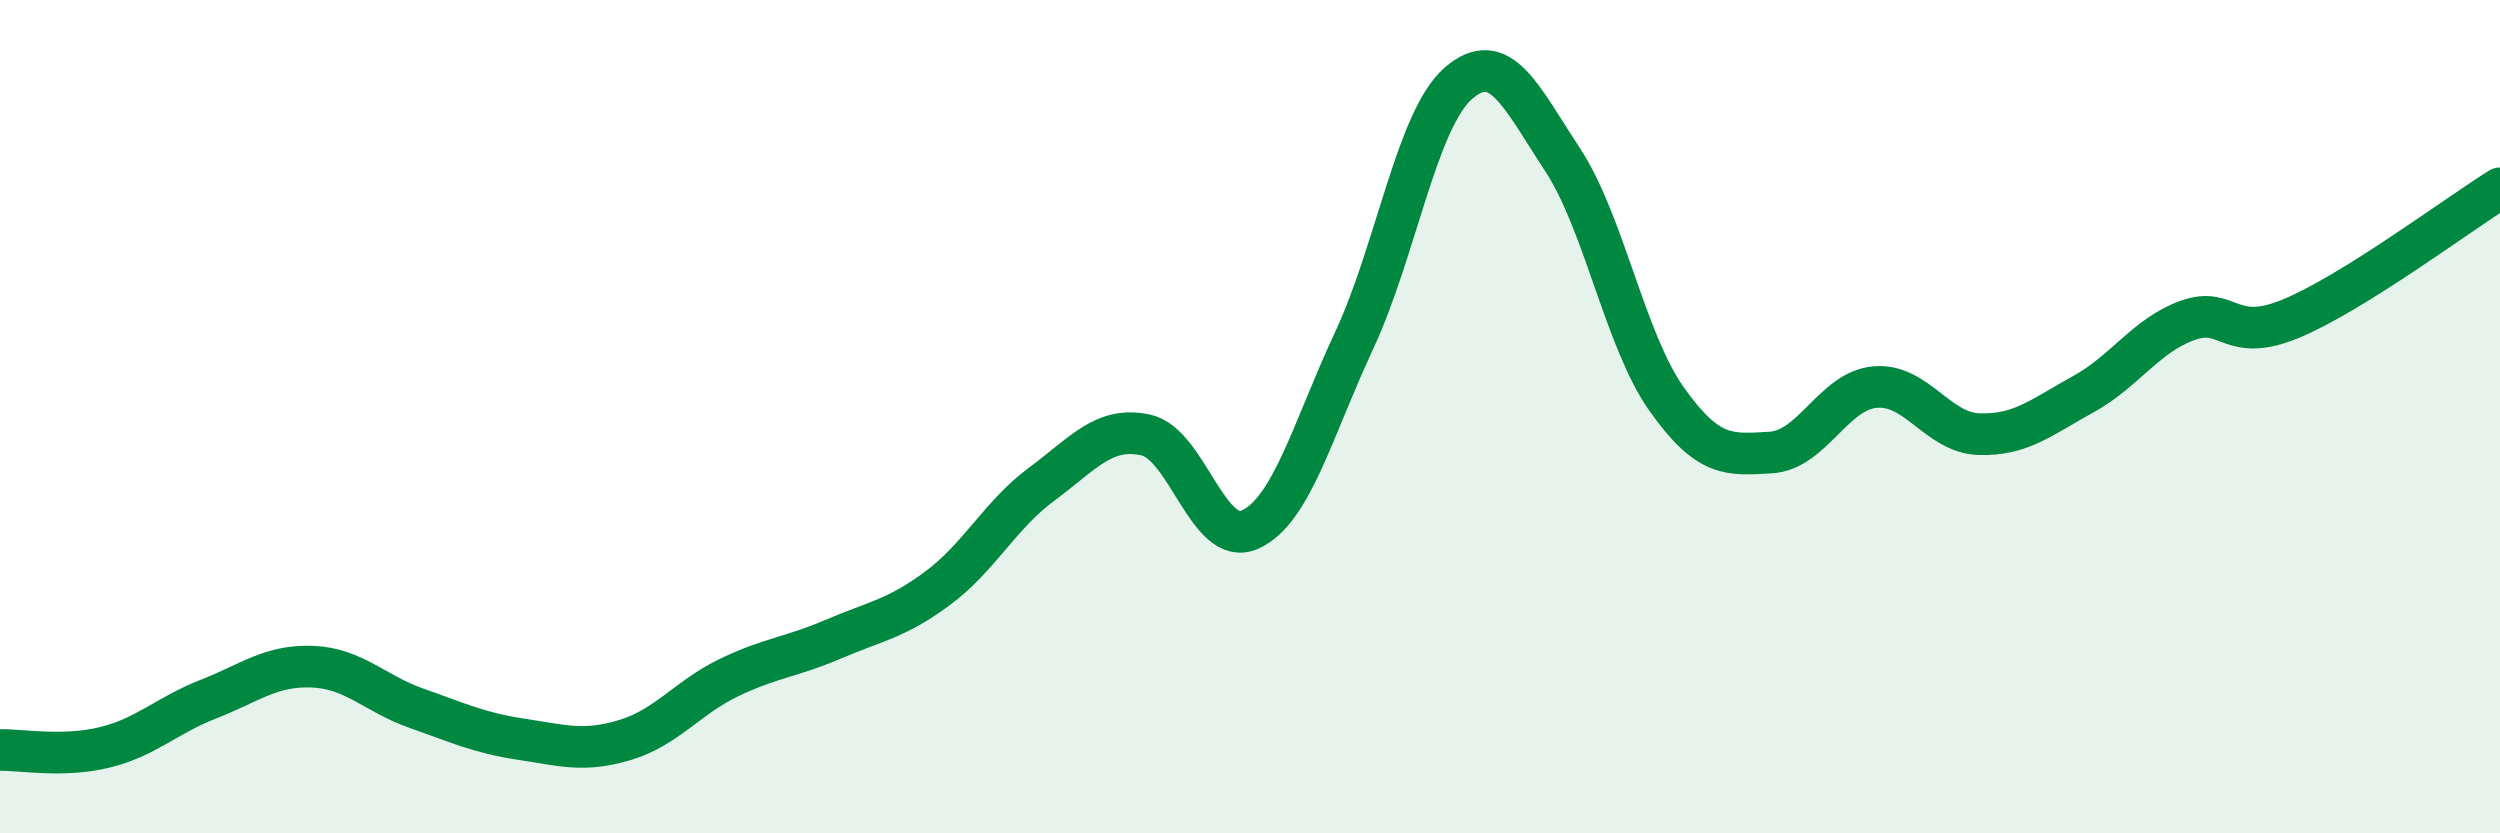 
    <svg width="60" height="20" viewBox="0 0 60 20" xmlns="http://www.w3.org/2000/svg">
      <path
        d="M 0,18 C 0.5,17.99 1.5,18.18 2.5,17.94 C 3.5,17.7 4,17.17 5,16.78 C 6,16.39 6.5,15.96 7.5,16 C 8.5,16.04 9,16.65 10,17 C 11,17.35 11.5,17.59 12.5,17.74 C 13.5,17.89 14,18.06 15,17.76 C 16,17.46 16.5,16.74 17.5,16.26 C 18.5,15.78 19,15.77 20,15.34 C 21,14.91 21.5,14.86 22.5,14.12 C 23.5,13.38 24,12.36 25,11.62 C 26,10.88 26.5,10.22 27.5,10.44 C 28.5,10.66 29,13.16 30,12.71 C 31,12.26 31.5,10.31 32.5,8.17 C 33.5,6.03 34,2.87 35,2 C 36,1.13 36.5,2.31 37.5,3.83 C 38.5,5.35 39,8.17 40,9.58 C 41,10.99 41.5,10.92 42.5,10.86 C 43.5,10.8 44,9.38 45,9.29 C 46,9.2 46.5,10.39 47.5,10.42 C 48.5,10.45 49,10.01 50,9.46 C 51,8.91 51.5,8.05 52.5,7.69 C 53.5,7.33 53.5,8.27 55,7.64 C 56.5,7.01 59,5.14 60,4.52L60 20L0 20Z"
        fill="#008740"
        opacity="0.1"
        stroke-linecap="round"
        stroke-linejoin="round"
      />
      <path
        d="M 0,18 C 0.5,17.99 1.5,18.18 2.5,17.94 C 3.5,17.7 4,17.17 5,16.78 C 6,16.39 6.5,15.96 7.5,16 C 8.5,16.04 9,16.65 10,17 C 11,17.35 11.5,17.59 12.5,17.74 C 13.5,17.89 14,18.06 15,17.76 C 16,17.46 16.5,16.74 17.5,16.26 C 18.5,15.78 19,15.77 20,15.34 C 21,14.91 21.5,14.86 22.5,14.12 C 23.5,13.38 24,12.36 25,11.62 C 26,10.88 26.5,10.22 27.5,10.44 C 28.5,10.66 29,13.16 30,12.71 C 31,12.26 31.5,10.31 32.5,8.17 C 33.5,6.03 34,2.87 35,2 C 36,1.13 36.5,2.31 37.5,3.83 C 38.5,5.35 39,8.17 40,9.58 C 41,10.99 41.5,10.92 42.5,10.86 C 43.5,10.8 44,9.38 45,9.29 C 46,9.2 46.5,10.39 47.5,10.42 C 48.5,10.45 49,10.01 50,9.46 C 51,8.91 51.5,8.05 52.5,7.69 C 53.5,7.33 53.5,8.27 55,7.64 C 56.5,7.01 59,5.14 60,4.52"
        stroke="#008740"
        stroke-width="1"
        fill="none"
        stroke-linecap="round"
        stroke-linejoin="round"
      />
    </svg>
  